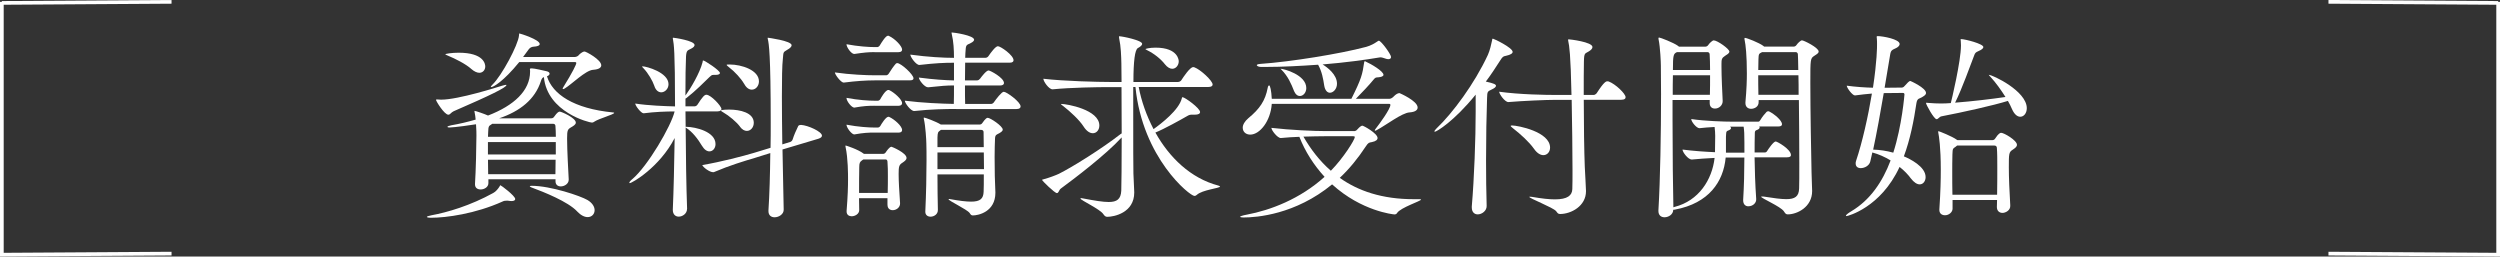<?xml version="1.0" encoding="UTF-8"?>
<svg id="_レイヤー_2" data-name="レイヤー 2" xmlns="http://www.w3.org/2000/svg" viewBox="0 0 541.57 55.57">
  <rect x="0" y="0" width="541.57" height="55.57" fill="#333333" stroke="none"/>
  <defs>
    <style>
      .cls-1 {
        fill: none;
        stroke: #fff;
        stroke-miterlimit: 10;
        stroke-width: .8px;
      }

      .cls-2 {
        fill: #fff;
      }
    </style>
  </defs>
  <g id="_レイヤー_1-2" data-name="レイヤー 1">
    <g>
      <path class="cls-2" d="M110.77,43.55c-.13,0-.31,0-.48-.04-.18-.04-.35-.04-.53-.04-.31,0-.62.04-.88.18-5.94,2.68-12.23,3.52-15.49,3.52-.62,0-.92-.09-.92-.18s.31-.22.97-.35c3.43-.62,8.49-2.11,13.42-4.84.53-.26,1.1-.97,1.36-1.41.09-.13.09-.26.18-.26.13,0,3.21,2.29,3.21,2.99,0,.26-.26.44-.84.44ZM98.27,24.1c-.57.26-.75.75-1.14.75-.88,0-2.68-2.95-2.68-3.21,0-.09.04-.09.18-.09h.22c.22,0,.48.04.7.04,3.78,0,12.41-2.77,13.11-2.99.48-.13.79-.22.92-.22.09,0,.13,0,.13.04,0,.53-3.43,2.2-11.44,5.68ZM102.1,14.94c-1.23-1.1-3.43-2.2-5.02-2.86-.4-.18-.62-.26-.62-.31,0-.13,1.45-.35,2.9-.35,5.46,0,5.76,2.46,5.76,2.99,0,.75-.53,1.36-1.28,1.36-.48,0-1.1-.26-1.76-.84ZM120.32,38.84h-14.52v.84c0,.84-.88,1.36-1.67,1.36-.66,0-1.23-.31-1.23-1.1v-.13c.18-2.68.31-8.32.31-10.47,0-.31,0-1.32-.09-2.42-.66.13-4.8.7-5.72.7-.35,0-.48-.09-.48-.13,0-.13.4-.26.84-.35,1.85-.31,3.61-.75,5.28-1.23-.04-.57-.13-1.1-.22-1.54-.04-.13-.04-.22-.04-.26q0-.09.04-.09c.22,0,2.24.7,2.9,1.01,5.63-2.16,9.11-5.41,9.11-9.51v-.22c0-.13-.04-.22-.04-.31s.04-.18.4-.18c.57,0,2.6.48,3.21.62.44.09.66.31.66.53s-.22.44-.57.57c1.19,3.87,5.77,7,14.3,7.83.18,0,.26.04.26.09,0,.35-3.3,1.23-4.27,1.89-.18.13-.35.22-.53.22-.57,0-9.68-2.2-10.43-9.86-.31.13-.48.31-.66.92-1.28,3.92-4.49,6.47-9.02,8.01h11.22c.22,0,.44-.04.62-.26.79-1.14,1.1-1.19,1.28-1.19.35,0,3.48,1.36,3.48,2.38,0,.44-.57.75-1.01,1.01-.75.44-.88.62-.88,2.42,0,2.68.26,7,.35,8.85v.09c0,.88-.92,1.45-1.72,1.45-.62,0-1.14-.35-1.14-1.1v-.44ZM106.63,26.82l-.18.13c-.53.35-.66.31-.7,1.72l-.04.97h14.7c0-.92-.04-1.76-.09-2.38,0-.13-.13-.44-.44-.44h-13.25ZM120.4,30.78h-14.7v2.68h14.7v-2.68ZM105.71,34.61c0,1.01.04,2.02.04,3.12h14.57c0-.92.04-2.02.04-3.12h-14.65ZM112.48,13.45c-3.43,4.22-5.63,5.41-6.03,5.41-.09,0-.13,0-.13-.04,0-.09.13-.26.35-.48,2.02-1.94,5.59-8.62,5.76-10.65.04-.31,0-.44.09-.44.13,0,4.4,1.32,4.4,2.29,0,.35-.57.53-1.32.57q-.66.04-1.06.57c-.4.57-.84,1.14-1.23,1.67h11.18c.22,0,.62-.13.79-.31.18-.22.84-.88,1.36-.88.31,0,3.61,1.76,3.61,2.99,0,.48-.48.88-1.76.97-1.63.09-4.67,3.17-6.16,4.05-.13.09-.26.13-.35.13-.04,0-.09-.04-.09-.09s.04-.18.13-.31c2.07-3.34,2.82-4.93,2.82-5.24,0-.18-.13-.22-.31-.22h-12.06ZM125.02,45.79c-1.98-2.11-7.17-4.18-9.9-5.19-.22-.09-.35-.18-.35-.26,0-.04.13-.09.4-.09,4.14,0,10.61,2.2,12.1,3.08,1.1.66,1.54,1.5,1.54,2.2,0,.84-.62,1.5-1.5,1.5-.66,0-1.45-.35-2.29-1.23Z"/>
      <path class="cls-2" d="M148.83,45.26c0,1.01-.97,1.67-1.8,1.67-.66,0-1.28-.44-1.28-1.45v-.09c.18-4,.31-9.81.4-15.49-3.26,6.34-9.24,9.77-9.73,9.77-.04,0-.09-.04-.09-.09,0-.13.18-.4.66-.79,3.3-2.77,8.41-11.49,9.15-14.65-1.8,0-4.36.09-6.69.4h-.04c-.53,0-1.8-1.63-1.8-2.11,2.86.44,6.51.57,8.62.62,0-12.19-.26-13.47-.44-14.48-.04-.13-.04-.26-.04-.31,0-.09.04-.09.09-.09.18,0,4.62.62,4.62,1.58,0,.26-.22.53-.75.79-.7.4-1.01.26-1.1,1.67-.09,1.72-.13,4.8-.13,8.49,1.19-1.63,3.08-4.84,3.7-7.17.09-.31.04-.44.13-.44.35,0,3.65,2.16,3.65,2.73,0,.22-.31.4-.92.4h-.48c-.44,0-.53.18-.88.48-1.1,1.06-2.9,2.9-4.97,4.53-.09.04-.18.09-.22.13v1.67h2.02c.13,0,.44-.13.57-.35,1.1-1.72,1.54-2.16,1.94-2.16.97,0,3.26,2.46,3.26,3.08,0,.22-.18.53-.88.53h-6.91c0,1.1.04,2.2.04,3.34h.18c2.02.04,6.29,1.06,6.29,3.74,0,.88-.57,1.58-1.32,1.58-.53,0-1.1-.35-1.63-1.23-.84-1.41-2.07-3.04-3.43-3.87-.04,0-.04-.04-.09-.09.04,6.12.13,12.72.31,17.6v.04ZM141.74,18.59c-.35-1.06-1.36-2.77-2.29-3.74-.22-.22-.35-.35-.35-.44,0-.04.04-.04.09-.04.84,0,5.63,1.32,5.63,3.87,0,1.01-.79,1.76-1.58,1.76-.57,0-1.19-.4-1.5-1.41ZM169.51,32.37c.09,4.62.18,9.24.26,13.03.04.97-1.01,1.67-1.98,1.67-.7,0-1.32-.4-1.32-1.32v-.18c.22-3.3.35-7.79.4-12.41l-3.39,1.06c-2.24.66-5.46,1.63-8.76,3.04-.09.04-.13.04-.26.04-.75,0-2.16-1.06-2.33-1.54,4.09-.7,8.85-1.94,11.18-2.64l3.61-1.1c.04-1.85.04-3.7.04-5.5,0-14.83-.4-17.07-.62-18-.04-.13-.04-.22-.04-.31t.04-.04s5.15.66,5.15,1.63c0,.31-.35.66-.92.97-.97.57-.84.53-.97,1.85-.18,1.5-.22,4.53-.22,8.32,0,3.08.04,6.69.09,10.34l1.72-.53c.26-.09.44-.31.53-.57.26-.84.75-1.98,1.19-2.86.09-.22.44-.26.62-.26,1.5.09,4.53,1.45,4.53,2.33,0,.22-.18.48-.75.66l-7.79,2.33ZM160.31,27.44c-.75-1.01-2.38-2.38-3.61-3.08-.35-.22-.53-.31-.53-.4,0-.22,1.72-.22,1.8-.22,2.33,0,5.32.66,5.32,2.86,0,.97-.66,1.76-1.5,1.76-.48,0-1.01-.26-1.5-.92ZM161.19,18.15c-.62-1.1-2.02-2.64-3.3-3.61-.31-.26-.48-.4-.48-.48s.22-.09.66-.09c2.6,0,6.34,1.23,6.34,3.65,0,1.01-.7,1.8-1.54,1.8-.57,0-1.19-.35-1.67-1.28Z"/>
      <path class="cls-2" d="M189.44,17.41c-1.76,0-3.92.13-6.65.48h-.04c-.57,0-1.89-1.72-1.89-2.2,3.3.48,6.86.62,8.67.62h2.46c.13,0,.4-.13.53-.35.44-.75,1.14-1.72,1.54-2.16.09-.09.22-.13.31-.13.79,0,3.52,2.46,3.52,3.3,0,.26-.18.44-.84.44h-7.61ZM192.25,44.34v-1.41h-6.16l.04,2.6c0,.79-.88,1.32-1.63,1.32-.57,0-1.1-.31-1.1-1.01v-.18c.26-3.3.31-5.15.31-6.87,0-.97,0-4.53-.53-6.91,0-.13-.04-.18-.04-.26s.04-.09.09-.09,2.6.79,3.87,1.76l.04.04h4.18c.22,0,.44-.13.57-.35.18-.26.79-1.19,1.23-1.19.09,0,3.26,1.32,3.26,2.42,0,.48-.53.79-.92,1.06-.7.44-.79.84-.79,2.42s.13,3.65.31,6.34c.04.88-.79,1.5-1.58,1.5-.62,0-1.14-.35-1.14-1.14v-.04ZM189.44,11.29c-1.32,0-2.29.09-4.36.4h-.04c-.62,0-1.67-1.45-1.67-2.11,2.55.48,4.8.62,6.16.62h.57c.09,0,.35-.13.48-.35.31-.53,1.28-2.11,1.76-2.11.09,0,.18,0,.22.04,1.36.62,2.86,2.24,2.86,2.95,0,.31-.18.57-.79.57h-5.19ZM189.44,22.91c-1.32,0-2.33.04-4.36.4h-.04c-.53,0-1.67-1.36-1.67-2.11,2.55.48,4.8.62,6.16.62h.7c.09,0,.35-.13.48-.35.04-.09,1.06-1.98,1.72-1.98.09,0,.18,0,.22.04.97.44,2.77,1.98,2.77,2.82,0,.26-.18.57-.79.57h-5.19ZM189.44,28.72c-1.32,0-2.33.04-4.36.4h-.04c-.53,0-1.67-1.45-1.67-2.11,2.55.48,4.8.62,6.16.62h.7c.09,0,.35-.13.48-.35.18-.35,1.19-1.98,1.72-1.98.09,0,.18,0,.22.04,1.14.53,2.77,1.98,2.77,2.82,0,.31-.18.57-.79.57h-5.19ZM192.3,41.79c.04-1.45.04-2.6.04-3.65s0-2.07-.09-3.12c0-.13-.09-.48-.35-.48h-4.88c-.09.09-.18.13-.31.22-.44.31-.57.57-.57,1.45-.04,1.85-.04,3.74-.04,5.59h6.2ZM207.13,23.61c-2.2,0-5.5.04-9.06.44h-.04c-.75,0-2.02-1.72-2.02-2.24,3.7.48,8.1.66,10.61.7.04-1.06.04-2.55.04-4-1.63,0-2.6.09-5.59.4h-.04c-.75,0-1.98-1.58-1.98-2.11,3.34.44,5.63.57,7.61.62v-3.83h-.04c-2.16,0-4,.09-7.44.48h-.04c-.7,0-1.94-1.72-1.94-2.24,3.87.53,7.26.7,9.46.7,0-1.72-.09-3.52-.48-5.15-.04-.13-.04-.26-.04-.31s0-.04.04-.04c.4,0,4.84.62,4.84,1.58,0,.22-.26.48-.7.7-.97.53-1.1.18-1.19,2.2,0,.26-.04.62-.04,1.01h4.4c.26,0,.53-.18.66-.4.48-.7,1.5-2.11,2.02-2.11.57,0,3.39,1.94,3.39,3.04,0,.26-.18.53-.84.53h-9.64c0,1.14-.04,2.51-.04,3.83h2.64c.26,0,.48-.18.62-.35.35-.48,1.36-1.8,1.85-1.8.35,0,3.34,1.58,3.34,2.73,0,.26-.22.53-.84.53h-7.61c0,1.67,0,3.17.04,4h5.59c.26,0,.53-.18.66-.4.48-.7,1.67-2.24,2.11-2.24.62,0,3.65,2.2,3.65,3.17,0,.31-.22.57-.88.57h-13.07ZM203.08,37.78c0,2.68.04,5.5.09,7.66.04.97-.84,1.5-1.58,1.5-.62,0-1.14-.35-1.14-1.06v-.09c.18-3.92.26-7.83.26-11,0-1.41,0-2.73-.04-3.78,0-.57-.18-3.74-.53-5.19-.04-.13-.04-.18-.04-.26s.04-.09.09-.09c.22,0,2.55.84,3.61,1.5h8.49c.18,0,.4-.13.53-.35.04-.04.7-1.1,1.14-1.1.57,0,3.26,1.8,3.26,2.55,0,.35-.4.57-.75.79-.57.31-.88.31-.92,1.14-.04.97-.09,2.46-.09,4s.04,3.04.04,4.09c0,.75.13,2.9.13,3.65,0,4.18-3.74,4.93-4.88,4.93-.35,0-.48-.18-.7-.53-.57-.79-4.58-2.64-4.58-2.99,0,0,.04-.04.13-.04.04,0,.18,0,.31.04,1.94.35,3.39.53,4.44.53,2.02,0,2.68-.66,2.73-2.16.04-.75.04-2.11.04-3.74h-10.03ZM203.83,28.14l-.13.09c-.53.4-.57.44-.62,1.58v2.07h10.03c0-1.32-.04-2.51-.04-3.26,0-.13-.04-.48-.53-.48h-8.71ZM203.08,33.03v3.61h10.08c0-1.19-.04-2.42-.04-3.61h-10.03Z"/>
      <path class="cls-2" d="M246.68,18.86c.57,3.04,1.67,6.16,3.21,9.11,1.67-1.19,5.5-4.14,6.12-6.65.04-.18.04-.26.18-.26.48,0,3.78,2.38,3.78,3.21,0,.35-.35.57-1.1.57h-.7c-.31,0-.57.04-1.01.31-1.45.84-5.02,2.82-6.87,3.56,2.99,5.37,7.61,9.9,13.64,11.49.26.09.35.13.35.22,0,.35-3.87.7-5.02,1.8-.13.13-.31.22-.53.22-.97,0-11.22-8.19-12.76-23.59h-.48v6.6c0,5.5,0,10.91.04,12.15,0,.88.18,3.12.18,4.09,0,4.44-4.44,5.28-5.85,5.28-.35,0-.57-.18-.84-.57-.7-1.1-4.97-3.04-4.97-3.39,0-.04.04-.09.18-.09.09,0,.26.04.53.09,2.33.44,4.14.75,5.41.75,1.8,0,2.64-.62,2.73-2.46.04-.92.09-5.98.09-11.53-3.56,3.87-10.34,8.98-13.2,11.09-.4.31-.44.97-.84.97-.48,0-3.21-2.68-3.21-2.86,0-.04.09-.09.31-.13,1.19-.31,2.68-.88,3.34-1.19,2.99-1.5,9.33-5.46,13.38-8.62.09-.04.18-.09.22-.13,0-3.52-.04-7.17-.04-10.03h-2.68c-2.46,0-8.32.09-12.23.48h-.04c-.79,0-1.98-1.72-1.98-2.29,4.53.53,11.88.7,14.43.7h2.51c0-2.07-.04-3.61-.04-4.05-.04-1.5-.09-3.61-.48-5.41-.04-.18-.04-.26-.04-.35s0-.09.09-.09c.66,0,4.93.88,4.93,1.63,0,.35-.44.66-.92.92q-.97.53-.97,7.35h9.64c.31,0,.62-.18.75-.4.4-.62,1.85-2.82,2.55-2.82.09,0,.18,0,.26.04,1.32.48,3.96,2.9,3.96,3.74,0,.26-.22.53-.97.53h-15.01ZM234.76,27.44c-.97-1.5-2.9-3.26-4.36-4.4-.35-.26-.57-.44-.57-.48s.04-.04.13-.04c1.14,0,8.19,1.23,8.19,4.67,0,.97-.62,1.67-1.41,1.67-.62,0-1.32-.4-1.98-1.41ZM252.36,13.93c-.92-1.19-2.38-2.33-3.83-3.04-.26-.13-.4-.22-.4-.26s.84-.31,2.2-.31c5.02,0,5.02,2.9,5.02,2.95,0,.88-.62,1.63-1.41,1.63-.48,0-1.06-.31-1.58-.97Z"/>
      <path class="cls-2" d="M293.28,28.41c.26,0,.53-.09.7-.31.22-.26.62-.66.88-.79.09-.04.18-.09.26-.09.26,0,3.3,1.67,3.3,2.68,0,.35-.31.7-1.23.88-.66.13-.75.09-1.28.88-1.76,2.68-3.65,4.97-5.68,6.87,3.96,2.82,9.15,4.62,16.02,4.62h1.28c.18,0,.31.04.31.09,0,.31-4.44,1.72-5.19,2.9-.13.22-.31.31-.57.31-.22,0-7.13-.7-13.51-6.51-7.97,6.56-16.41,7.17-19.14,7.17-.53,0-.79-.09-.79-.13,0-.13.53-.31,1.45-.48,5.15-.97,11.53-3.39,16.85-8.19-2.33-2.55-4.22-5.5-5.46-8.67-1.32.04-2.64.13-4,.26h-.04c-.7,0-2.02-1.67-2.02-2.2,4.09.48,9.37.7,11.79.7h6.07ZM275.5,22.51c-.26,3.74-2.6,6.65-4.66,6.65-.97,0-1.63-.62-1.63-1.5,0-.62.4-1.36,1.23-2.07,2.46-2.02,3.65-3.78,4.18-6.56.04-.31.18-.53.31-.53.22,0,.48,1.1.57,2.9h17.25c2.2-4.4,2.38-5.28,2.77-7.92.04-.18.09-.22.13-.22.09,0,.18.04.22.09,1.1.48,3.83,2.07,3.83,2.86,0,.35-.57.48-1.06.53-.66.04-.7.04-1.14.57-.7.88-2.64,2.95-3.78,4.09h7.3c.22,0,.57-.18.75-.35.04-.04.75-.88,1.41-.88,0,0,3.92,1.67,3.92,3.12,0,.53-.48.97-1.76,1.06-1.63.09-5.1,2.77-7.09,3.83-.13.09-.26.13-.35.13-.04,0-.09-.04-.09-.09s.04-.13.18-.31c.84-1.06,3.21-4.31,3.21-5.19,0-.13-.09-.22-.26-.22h-25.44ZM289.63,18.15c0,1.1-.79,1.94-1.54,1.94-.53,0-1.06-.48-1.23-1.58-.22-1.41-.48-2.99-1.32-4.49-3.74.26-7.7.48-11.35.48h-1.01c-.48,0-.92-.18-.92-.4,0-.09.22-.22.79-.26,6.47-.44,17.34-2.2,22.75-3.65,1.23-.31,2.02-.84,2.55-1.19.18-.13.26-.18.35-.18.48,0,2.64,2.95,2.64,3.52,0,.35-.26.48-.62.48-.22,0-.48-.09-.75-.18-.26-.09-.62-.22-.97-.22-.09,0-.18.04-.26.04-2.82.48-7.31,1.1-12.23,1.5,1.01.62,3.12,2.16,3.12,4.18ZM280.3,19.65c-.57-1.45-1.28-3.12-2.68-4.53-.13-.13-.22-.22-.22-.22h.04c.62,0,5.54,1.28,5.54,4.18,0,.97-.66,1.72-1.41,1.72-.44,0-.92-.31-1.28-1.14ZM287.03,29.51c-1.23,0-2.86.04-4.67.09,1.54,2.68,3.48,5.24,5.94,7.39,2.73-2.77,5.19-6.73,5.19-7.3,0-.13-.13-.18-.35-.18h-6.12Z"/>
      <path class="cls-2" d="M319.68,20.49c-4.71,5.81-8.49,8.05-8.85,8.05-.04,0-.09,0-.09-.09,0-.13.18-.35.44-.62,3.48-3.3,8.23-9.68,11.13-15.93.44-.97.75-2.33.92-3.17.04-.22,0-.35.18-.35s4.27,1.94,4.27,2.86c0,.31-.4.62-1.41.84-.66.13-.75.18-1.28,1.01-1.01,1.58-2.02,3.12-3.12,4.58,1.8.4,2.2.62,2.2.92,0,.26-.35.53-.92.79-.92.44-.97.44-1.01,1.85-.13,3.56-.22,8.54-.22,13.55,0,3.39.04,6.78.13,9.81.04,1.06-1.01,1.85-1.94,1.85-.66,0-1.28-.44-1.28-1.5v-.22c.53-6.12.84-14.87.84-20.46v-3.78ZM343.09,21.63c0,5.28.09,11.31.22,14.52.04,1.32.26,4.31.26,5.19v.09c0,3.21-3.21,4.93-5.63,4.93-.44,0-.57-.26-.84-.62-.66-.79-5.81-2.77-5.81-3.08,0-.04.04-.04.13-.04.13,0,.31,0,.53.04,2.02.35,3.61.53,4.88.53,2.73,0,3.74-.84,3.78-2.24.04-1.06.04-2.46.04-4.09,0-4.27-.09-10.12-.18-15.23h-3.48c-2.11,0-7.08.22-10.21.48h-.04c-.75,0-1.98-1.76-1.98-2.24,4.44.62,10.17.7,12.37.7h3.3c-.18-8.85-.48-10.69-.7-11.66-.04-.13-.04-.22-.04-.26,0-.09.04-.13.13-.13.26,0,5.15.57,5.15,1.67,0,.31-.26.62-.75.92-.84.57-1.06.18-1.1,2.24-.04,1.72-.04,4.31-.04,7.22h2.2c.13,0,.48-.18.62-.4,1.58-2.46,2.02-2.55,2.29-2.55.13,0,.22,0,.31.04,1.45.53,3.65,2.64,3.65,3.39,0,.31-.22.57-1.01.57h-8.05ZM332.31,32.24c-1.06-1.5-2.95-3.21-4.49-4.4-.35-.31-.57-.44-.57-.57,0-.04.09-.09.31-.09,1.23,0,8.23,1.36,8.23,4.8,0,.92-.62,1.63-1.45,1.63-.62,0-1.36-.4-2.02-1.36Z"/>
      <path class="cls-2" d="M380.09,34.13c.04,2.73.13,5.77.35,8.93.09.84-.66,1.63-1.72,1.63-.57,0-1.1-.4-1.1-1.28v-.13c.18-2.9.26-6.16.26-9.15h-4.05c-.48,5.24-3.65,9.9-10.96,11.27-.13.04-.26.04-.4.04,0,1.01-1.01,1.63-1.89,1.63-.7,0-1.32-.4-1.32-1.36v-.13c.4-6.65.57-16.9.57-25.17,0-2.29-.04-4.4-.04-6.25,0-.57-.13-3.87-.48-5.54-.04-.13-.04-.26-.04-.31,0-.13.04-.18.13-.18.26,0,3.12,1.1,4.09,1.8.04.04.13.09.22.18h5.72c.22,0,.48-.13.62-.35.22-.35.88-1.01,1.19-1.01.79,0,3.39,1.85,3.39,2.42,0,.4-.53.66-.92.92-.75.48-.79.79-.79,1.8v.57c0,2.11.18,5.77.26,7.39.04.92-.75,1.67-1.67,1.67-.62,0-1.14-.35-1.14-1.19v-.66h-8.05v4.49c0,7.13.09,14.83.18,18.75.09-.04.18-.04.26-.09,5.24-1.32,8.14-5.9,8.67-10.61-1.8.09-3.65.22-4.93.35h-.04c-.75,0-1.98-1.58-1.98-2.16,2.38.31,4.88.48,7.04.57v-.48c0-.57.04-2.51.04-3.04,0-.48-.04-1.32-.13-1.94-1.19.04-2.42.18-3.26.26h-.04c-.62,0-1.76-1.41-1.76-1.98,2.95.44,7.13.57,8.93.57h5.59c.22,0,.35-.18.48-.4.35-.62.97-1.36,1.32-1.72.09-.09.22-.13.35-.13.09,0,.18,0,.22.04,1.19.62,2.77,1.94,2.77,2.77,0,.26-.18.48-.79.48h-4.14s.09.13.09.22c0,.18-.18.4-.57.53-.44.13-.48.31-.48.88-.04,1.23-.04,2.55-.04,4h2.24c.26,0,.4-.18.53-.4.22-.35,1.32-1.98,1.8-1.98.31,0,3.3,1.67,3.3,2.95,0,.26-.18.48-.84.48h-7.04ZM362.4,16.31c-.04,1.28-.04,2.68-.04,4.22h8.05c.04-1.23.04-2.73.04-4.22h-8.05ZM363.28,11.29c-.75.35-.88.57-.88,3.87h8.05c0-1.28-.04-2.51-.09-3.39,0-.13-.09-.48-.48-.48h-6.6ZM377.89,33.07c0-1.58,0-3.04-.04-4.27,0-.57-.09-.88-.13-1.36h-2.95c.13.09.22.18.22.31,0,.18-.22.4-.62.53-.53.18-.4.48-.48,1.36v3.43h4ZM380.97,21.67v.4c.04,1.1-.97,1.5-1.63,1.5s-1.23-.4-1.23-1.23v-.18c.26-2.9.31-4.8.31-6.25,0-3.87-.26-6.25-.48-7.22-.04-.13-.04-.26-.04-.31,0-.13.04-.18.09-.18.4,0,3.08,1.06,3.96,1.72.04.04.13.09.22.18h6.38c.22,0,.48-.13.62-.35.22-.35.88-1.01,1.19-1.01.4,0,3.61,1.58,3.61,2.42,0,.4-.53.66-.92.92-.88.57-.88.66-.88,5.85,0,6.07.18,15.71.26,19.36,0,.7.13,3.48.13,4.09,0,3.52-3.3,5.06-5.28,5.06-.44,0-.57-.26-.84-.66-.7-1.06-4.93-2.82-4.93-3.17,0-.04.09-.04.22-.04s.31,0,.53.04c1.98.31,3.52.53,4.71.53,1.85,0,2.73-.57,2.77-2.33.04-1.01.04-2.99.04-5.41,0-3.96-.04-9.2-.09-13.73h-8.71ZM381.72,11.29c-.7.35-.75.35-.79,1.58,0,.48-.04,1.28-.04,2.29h8.67c-.04-1.67-.04-2.86-.09-3.39,0-.13-.09-.48-.48-.48h-7.26ZM380.88,16.31c0,1.23,0,2.68.04,4.22h8.71c0-1.54,0-2.95-.04-4.22h-8.71Z"/>
      <path class="cls-2" d="M412.08,18.95c.22,0,.44-.22.62-.44.44-.48.84-.97,1.14-.97.04,0,3.39,1.5,3.39,2.6,0,.48-.62.75-.97.97-.4.26-.92.13-1.1,1.19-.57,3.87-1.36,7.88-2.73,11.57,1.28.53,4.71,2.2,4.71,4.49,0,.88-.53,1.58-1.28,1.58-.57,0-1.23-.4-1.94-1.32-.57-.79-1.41-1.67-2.42-2.46-4.09,8.85-11.27,10.65-11.49,10.65-.09,0-.13-.04-.13-.09,0-.13.35-.48,1.19-.97,4.05-2.42,6.73-6.34,8.49-11-1.23-.75-2.6-1.36-3.96-1.72-.18.7-.31,1.36-.44,1.94-.22.92-1.23,1.45-2.07,1.45-.62,0-1.1-.31-1.1-1.01,0-.13,0-.35.09-.57,1.36-4.05,2.6-9.59,3.43-14.57-1.1.09-2.33.22-3.65.4h-.04c-.53,0-1.76-1.63-1.76-2.11,1.94.26,3.96.4,5.68.44.88-5.81.88-8.8.88-9.33,0-.48,0-.97-.04-1.32,0-.18-.04-.26-.04-.35,0-.13.04-.18.18-.18,1.14,0,4.8.66,4.8,1.72,0,.31-.31.7-.97.97-1.01.44-.97.62-1.19,1.94-.26,1.54-.66,3.92-1.1,6.56l3.83-.04ZM408.07,20.18c-.7,4.14-1.54,8.76-2.29,12.23,1.45.04,2.9.26,4.36.66,1.89-5.85,2.42-12.59,2.42-12.59,0-.22-.09-.35-.35-.35l-4.14.04ZM430.87,16.22c.75,0,8.19,3.48,8.19,7.22,0,1.06-.62,1.85-1.41,1.85-.62,0-1.28-.48-1.8-1.67-.22-.53-.53-1.14-.88-1.76-3.12.97-9.77,2.46-14.39,3.34-.48.09-.7.62-1.06.62-.57,0-2.29-3.17-2.29-3.48,0-.04.04-.09.09-.09.09,0,.18.04.35.04,1.01.09,2.07.13,2.82.13.57,0,1.67-.04,2.11-.09.13-.48,2.2-9.07,2.2-12.5,0-.35-.04-.7-.04-.92,0-.18-.04-.26-.04-.35s.04-.09.13-.09c.79,0,4.8,1.01,4.8,1.72,0,.26-.31.57-1.06.88-.62.26-.75.44-.92.92-.88,2.24-2.55,7.04-4.14,10.25,3.96-.31,7.88-.79,10.91-1.23-.97-1.54-2.11-3.12-3.17-4.27-.31-.31-.44-.48-.44-.53h.04ZM432.58,44.78l.04-1.45h-9.64v1.89c0,.7-.75,1.41-1.63,1.41-.66,0-1.23-.35-1.23-1.14v-.13c.26-3.87.31-6.56.31-8.54,0-5.02-.4-7.35-.53-8.01,0-.13-.04-.22-.04-.26,0-.09.04-.13.09-.13.09,0,2.95,1.1,4,1.89l.09.04h7.61c.22,0,.44-.13.57-.35.7-1.1,1.1-1.23,1.28-1.23.62,0,3.43,1.63,3.43,2.6,0,.48-.53.79-.92,1.06-.84.53-.84.88-.84,3.83,0,2.24.13,5.15.31,8.23.09,1.1-1.06,1.63-1.67,1.63-.66,0-1.23-.4-1.23-1.28v-.04ZM432.63,42.18c.04-2.2.04-4.18.04-5.85s0-3.17-.09-4.27c0-.13-.04-.53-.57-.53h-8.05c-.09.09-.18.13-.26.22-.66.48-.7.35-.75,1.67-.04,1.45-.04,2.68-.04,3.92,0,1.63,0,3.17.04,4.84h9.68Z"/>
    </g>
    <polyline class="cls-1" points="37.16 54.94 .4 55.17 .4 54.94 .4 .4 .4 .63 37.16 .4"/>
    <polyline class="cls-1" points="504.41 54.94 541.17 55.17 541.17 54.94 541.17 .4 541.17 .63 504.41 .4"/>
  </g>
</svg>